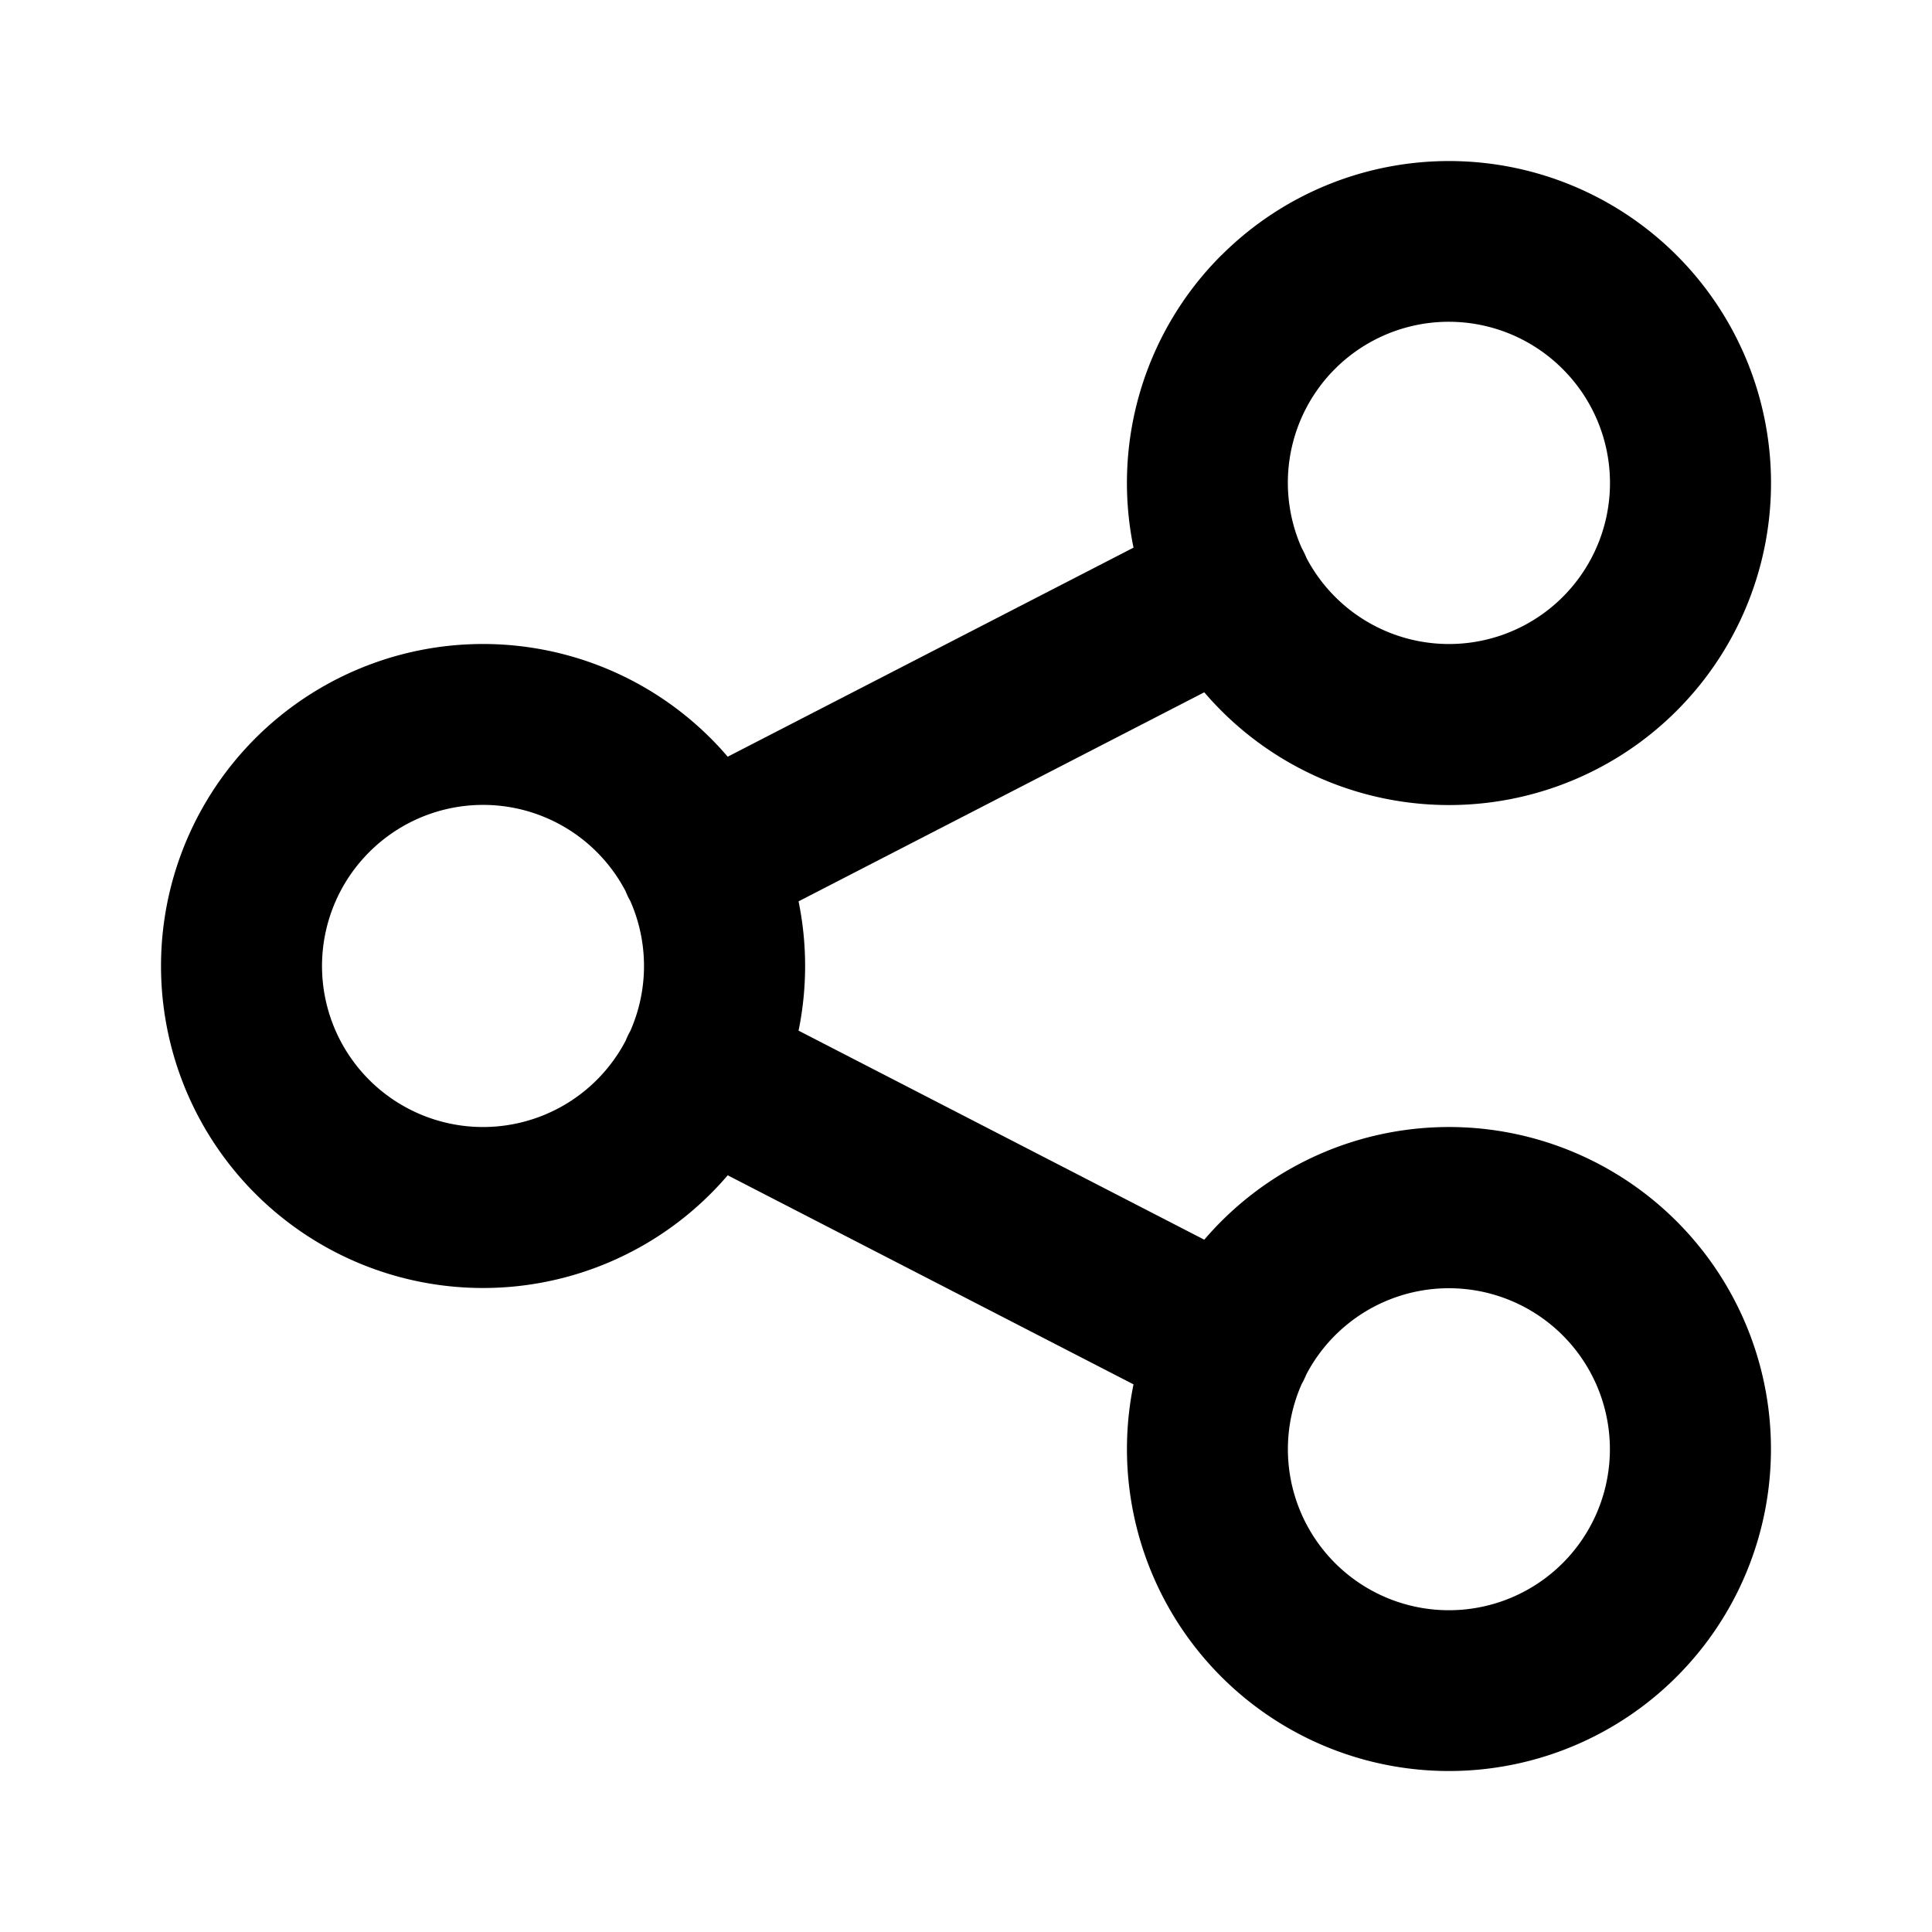 <?xml version="1.0" encoding="UTF-8"?> <svg xmlns="http://www.w3.org/2000/svg" width="24" height="24" viewBox="0 0 24 24" role="img"><path fill-rule="evenodd" d="M15.172 3.172A4 4 0 1 1 14.96 8.6l-5.04 2.597a4 4 0 0 1 0 1.606l5.04 2.597a4 4 0 1 1-.879 1.797L9.04 14.6a4 4 0 1 1 0-5.2l5.041-2.597a3.995 3.995 0 0 1 1.09-3.631Zm1.056 3.756a1.056 1.056 0 0 0-.058-.121 1.999 1.999 0 0 1 3.244-2.221 2 2 0 1 1-3.186 2.342Zm-8.456 4.144a1.998 1.998 0 0 0-3.186-.486 2 2 0 1 0 3.186 2.342 1.007 1.007 0 0 1 .058-.121 2 2 0 0 0 0-1.614.978.978 0 0 1-.058-.12Zm8.398 6.121a2 2 0 1 0 .058-.12 1.011 1.011 0 0 1-.058.12Z" clip-rule="evenodd"></path></svg> 